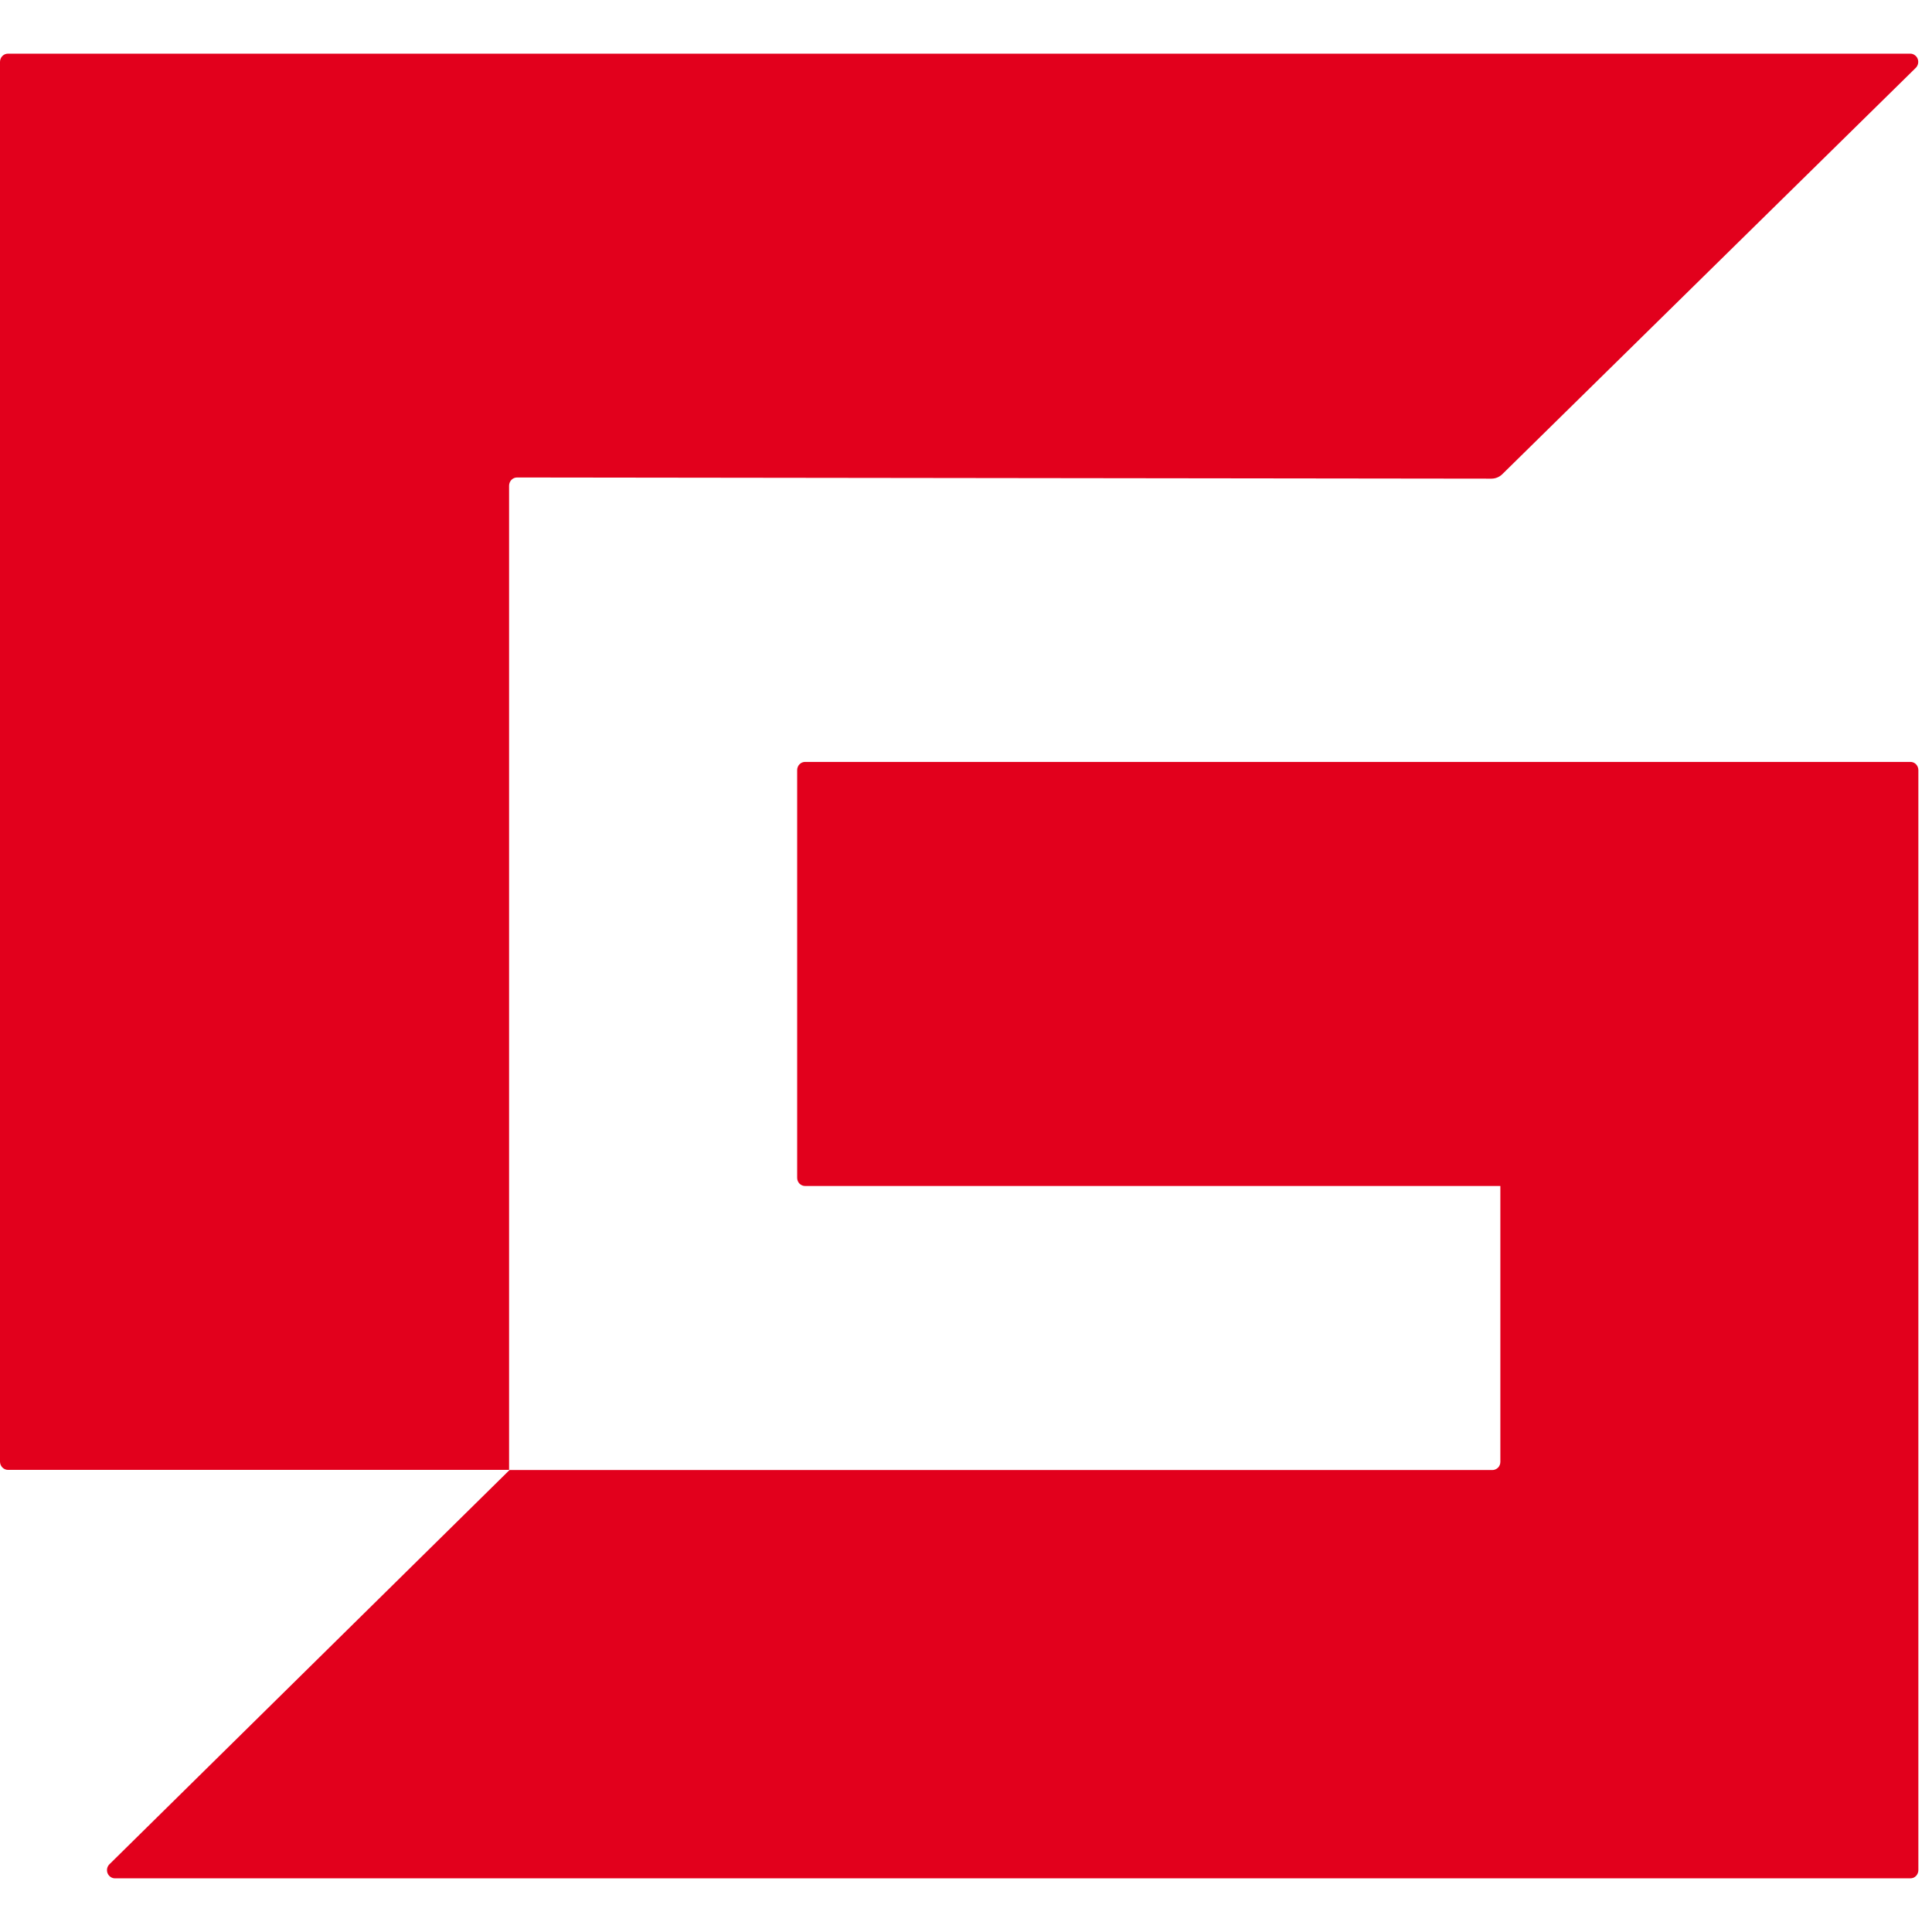 <svg width="36" height="36" viewBox="0 0 36 36" fill="none" xmlns="http://www.w3.org/2000/svg">
<path d="M9.637 8.897L27.79 8.919C27.866 8.919 27.94 8.889 27.995 8.834L35.698 1.264C35.719 1.243 35.734 1.215 35.74 1.186C35.746 1.156 35.744 1.125 35.733 1.096C35.722 1.068 35.703 1.044 35.678 1.027C35.654 1.009 35.625 1 35.595 1H0.149C0.13 1 0.11 1.004 0.092 1.011C0.074 1.019 0.057 1.03 0.043 1.045C0.029 1.059 0.018 1.076 0.011 1.095C0.004 1.113 -0 1.133 5.94716e-06 1.154V27.235C5.94716e-06 27.276 0.016 27.315 0.044 27.344C0.072 27.373 0.11 27.389 0.149 27.389H9.486V9.05C9.486 9.03 9.49 9.01 9.498 8.991C9.505 8.973 9.516 8.956 9.53 8.941C9.544 8.927 9.561 8.916 9.579 8.908C9.598 8.9 9.617 8.897 9.637 8.897Z" fill="#E2001C"/>
<path d="M35.597 14.197H15.003C14.983 14.197 14.964 14.201 14.946 14.208C14.928 14.216 14.911 14.227 14.897 14.242C14.883 14.256 14.872 14.273 14.865 14.292C14.857 14.31 14.854 14.331 14.854 14.351V21.946C14.854 21.966 14.857 21.986 14.865 22.005C14.872 22.023 14.883 22.04 14.897 22.055C14.911 22.069 14.928 22.08 14.946 22.088C14.964 22.096 14.983 22.099 15.003 22.099H27.957V27.238C27.957 27.258 27.954 27.278 27.946 27.297C27.939 27.316 27.928 27.333 27.914 27.347C27.9 27.361 27.884 27.372 27.865 27.38C27.847 27.388 27.828 27.392 27.808 27.392H9.494L2.041 34.736C2.019 34.757 2.004 34.784 1.997 34.814C1.991 34.844 1.993 34.876 2.004 34.904C2.016 34.933 2.035 34.957 2.06 34.974C2.085 34.992 2.114 35 2.144 35H35.597C35.616 35 35.636 34.996 35.654 34.989C35.672 34.981 35.689 34.97 35.703 34.955C35.716 34.941 35.727 34.924 35.735 34.905C35.742 34.886 35.746 34.867 35.746 34.846V14.351C35.746 14.331 35.742 14.31 35.735 14.292C35.727 14.273 35.716 14.256 35.703 14.242C35.689 14.227 35.672 14.216 35.654 14.208C35.636 14.201 35.616 14.197 35.597 14.197Z" fill="#E2001C"/>
</svg>
